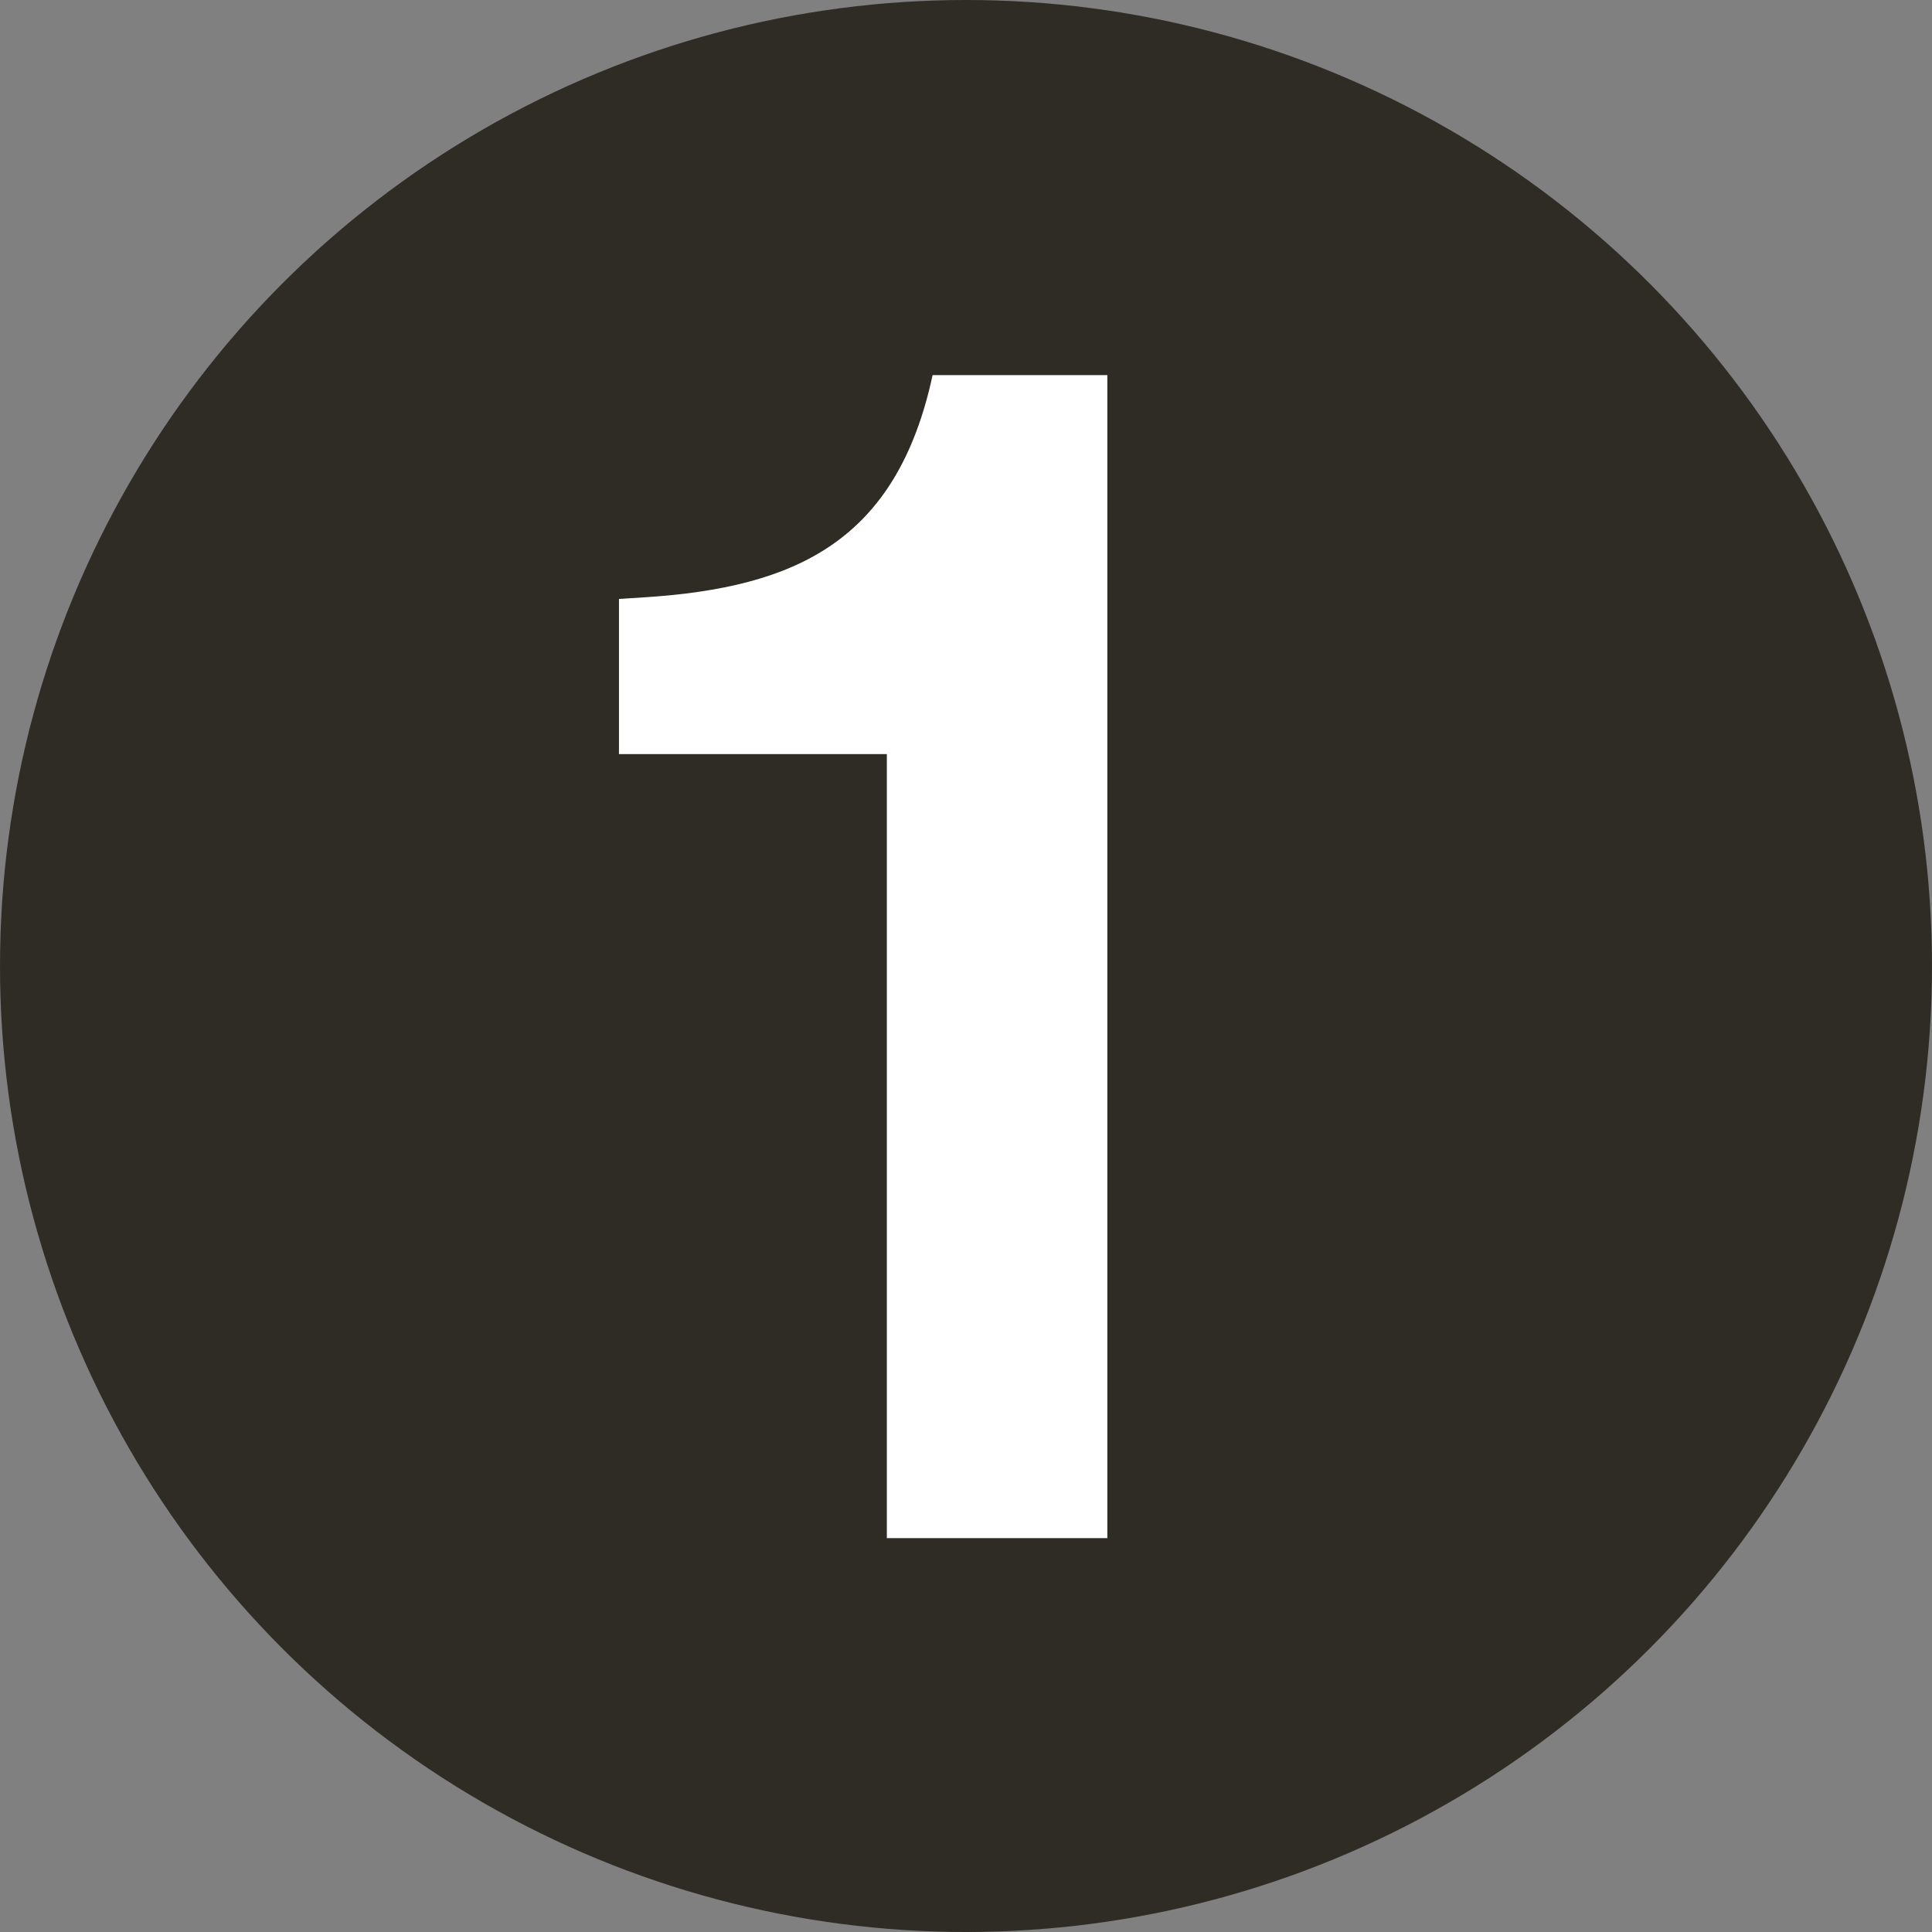 <?xml version="1.0" encoding="UTF-8"?>
<svg xmlns="http://www.w3.org/2000/svg" width="32" height="32" viewBox="0 0 32 32" fill="none">
  <rect x="0" y="0" width="32" height="32" fill="#808080" stroke="none"/>
  <circle cx="16" cy="16" r="16" fill="#2F2C26"></circle>
  <path d="M18.341 6.213V25.476H14.689V12.49H10.252V9.92L10.685 9.893C13.174 9.73 14.851 8.973 15.447 6.213H18.341Z" fill="white"></path>
</svg>
